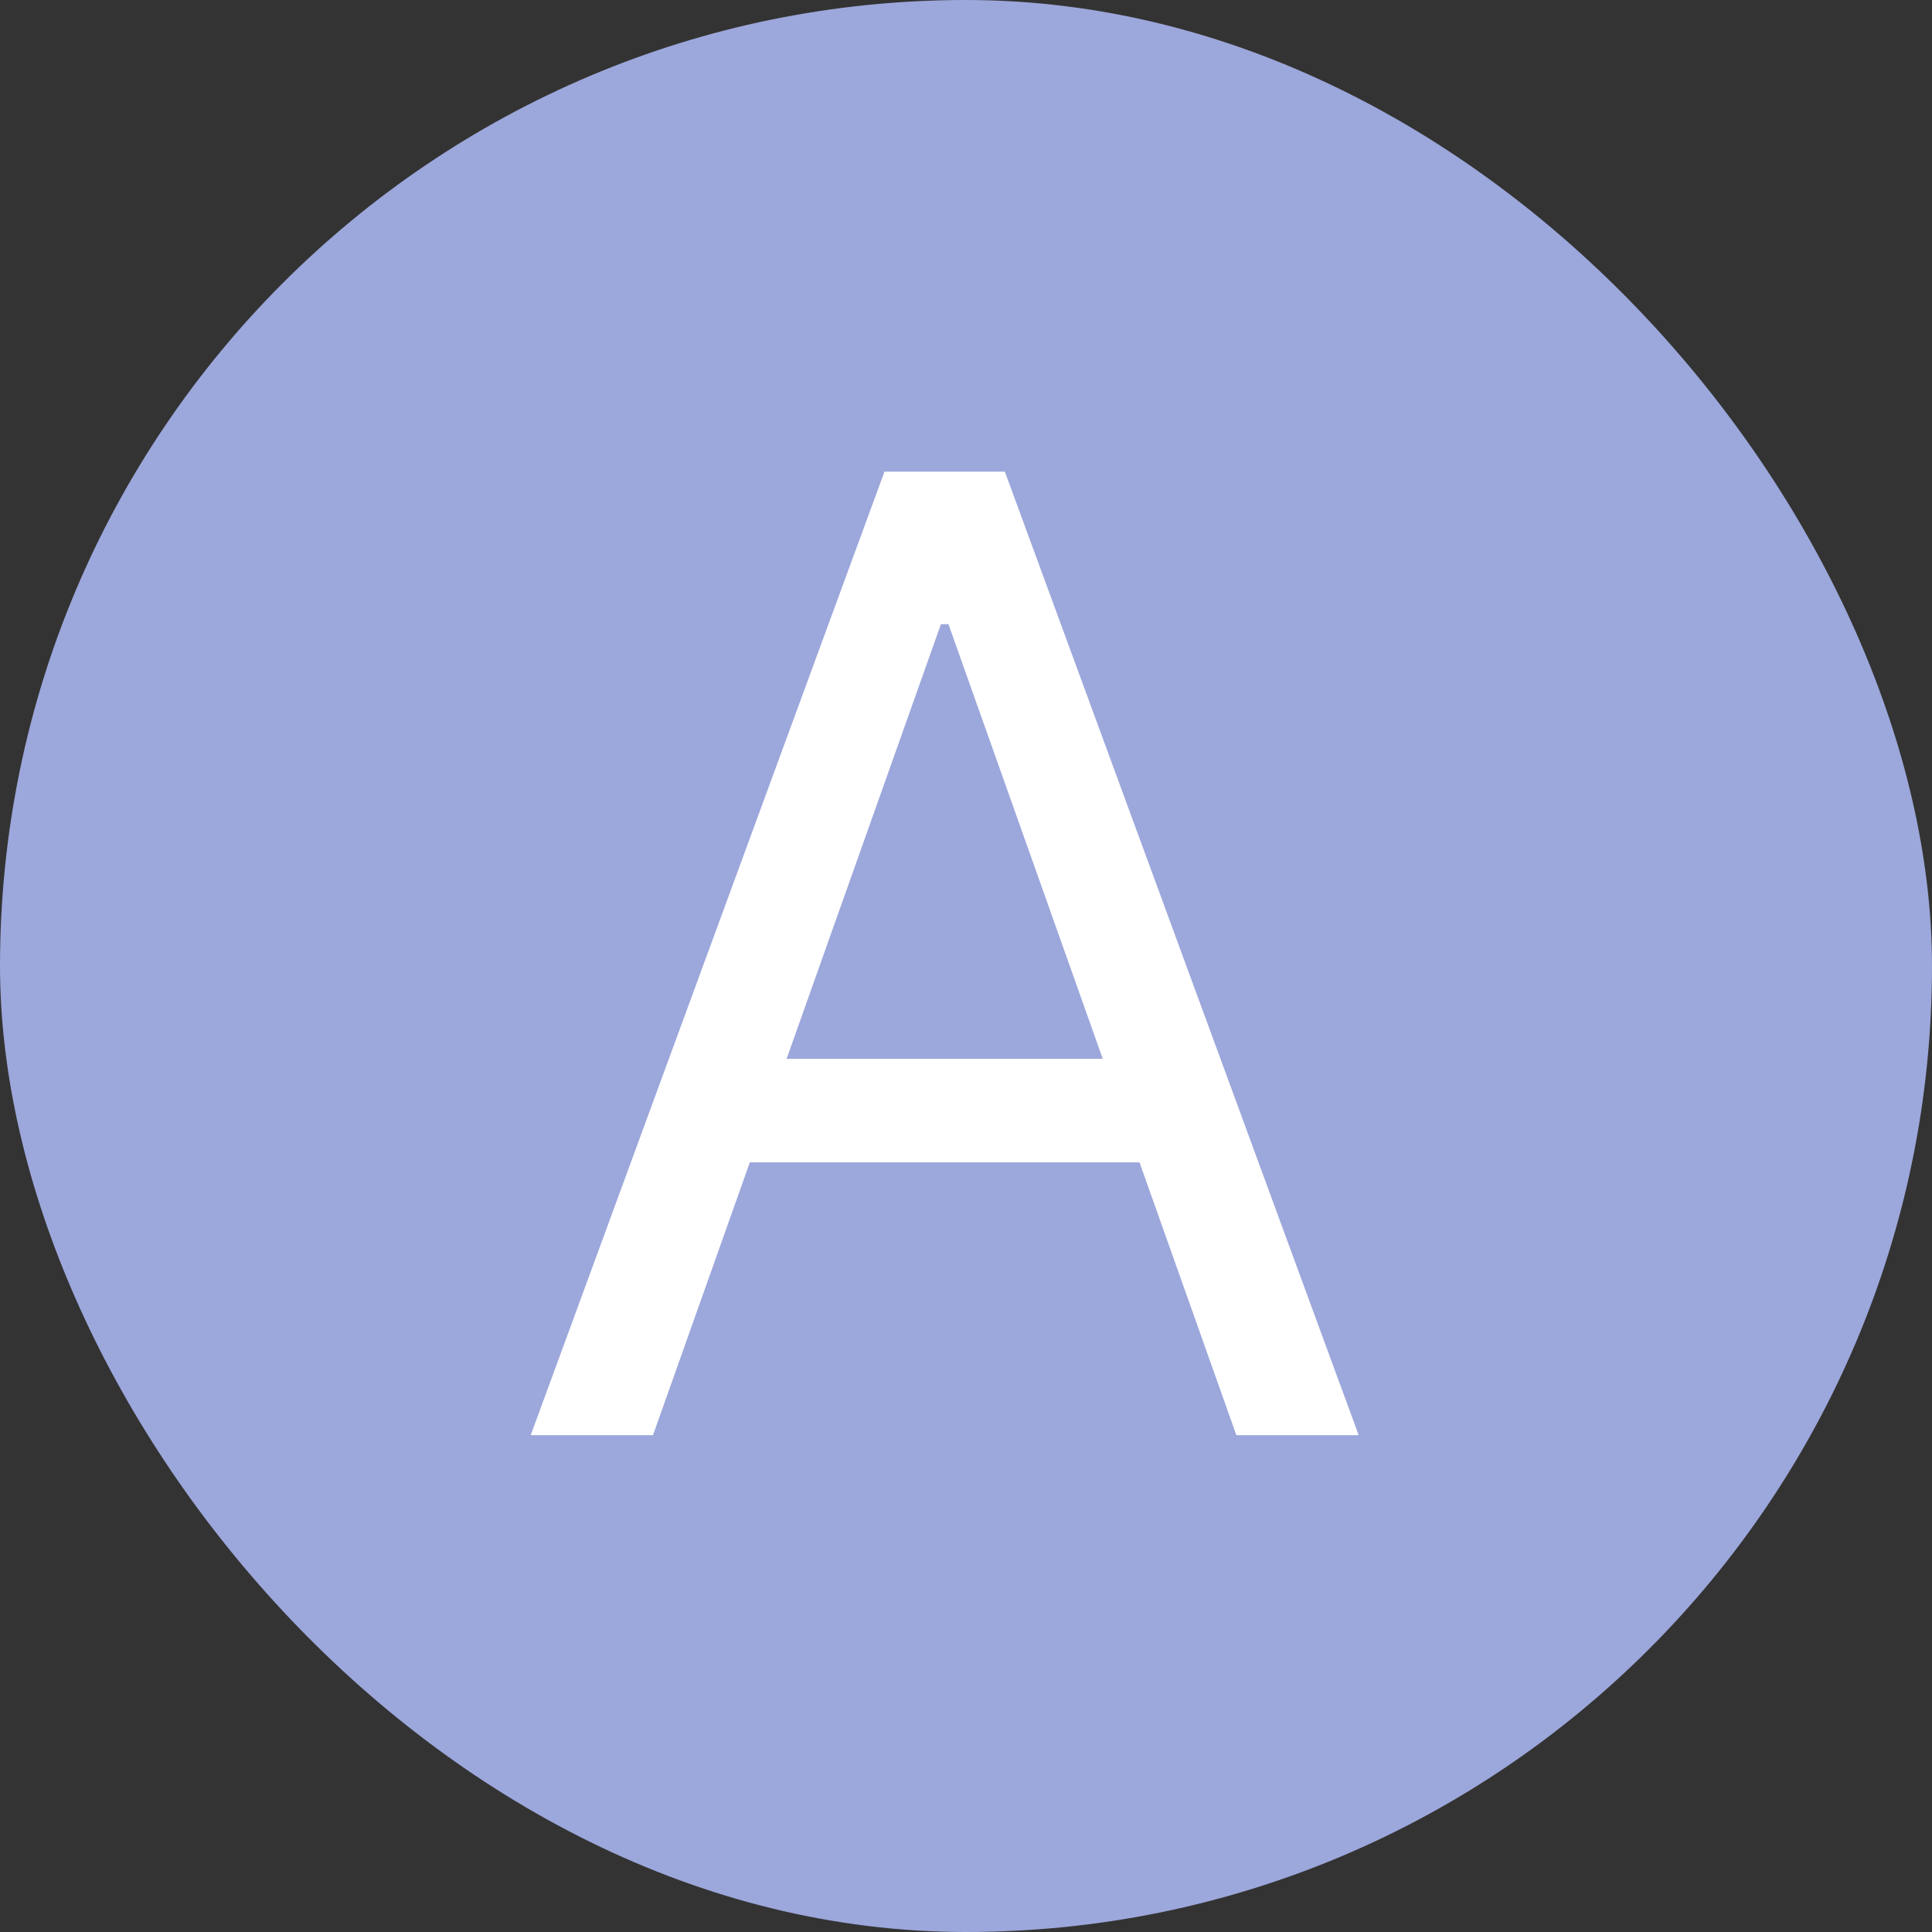 <?xml version="1.0" encoding="UTF-8"?> <svg xmlns="http://www.w3.org/2000/svg" width="35" height="35" viewBox="0 0 35 35" fill="none"><rect x="0" y="0" width="35" height="35" fill="#333333" stroke="none"/><rect width="35" height="35" rx="17.5" fill="#9CA7DB"></rect><path d="M11.829 26H9.614L16.023 8.545H18.204L24.614 26H22.398L17.182 11.307H17.046L11.829 26ZM12.648 19.182H21.579V21.057H12.648V19.182Z" fill="white"></path></svg> 
